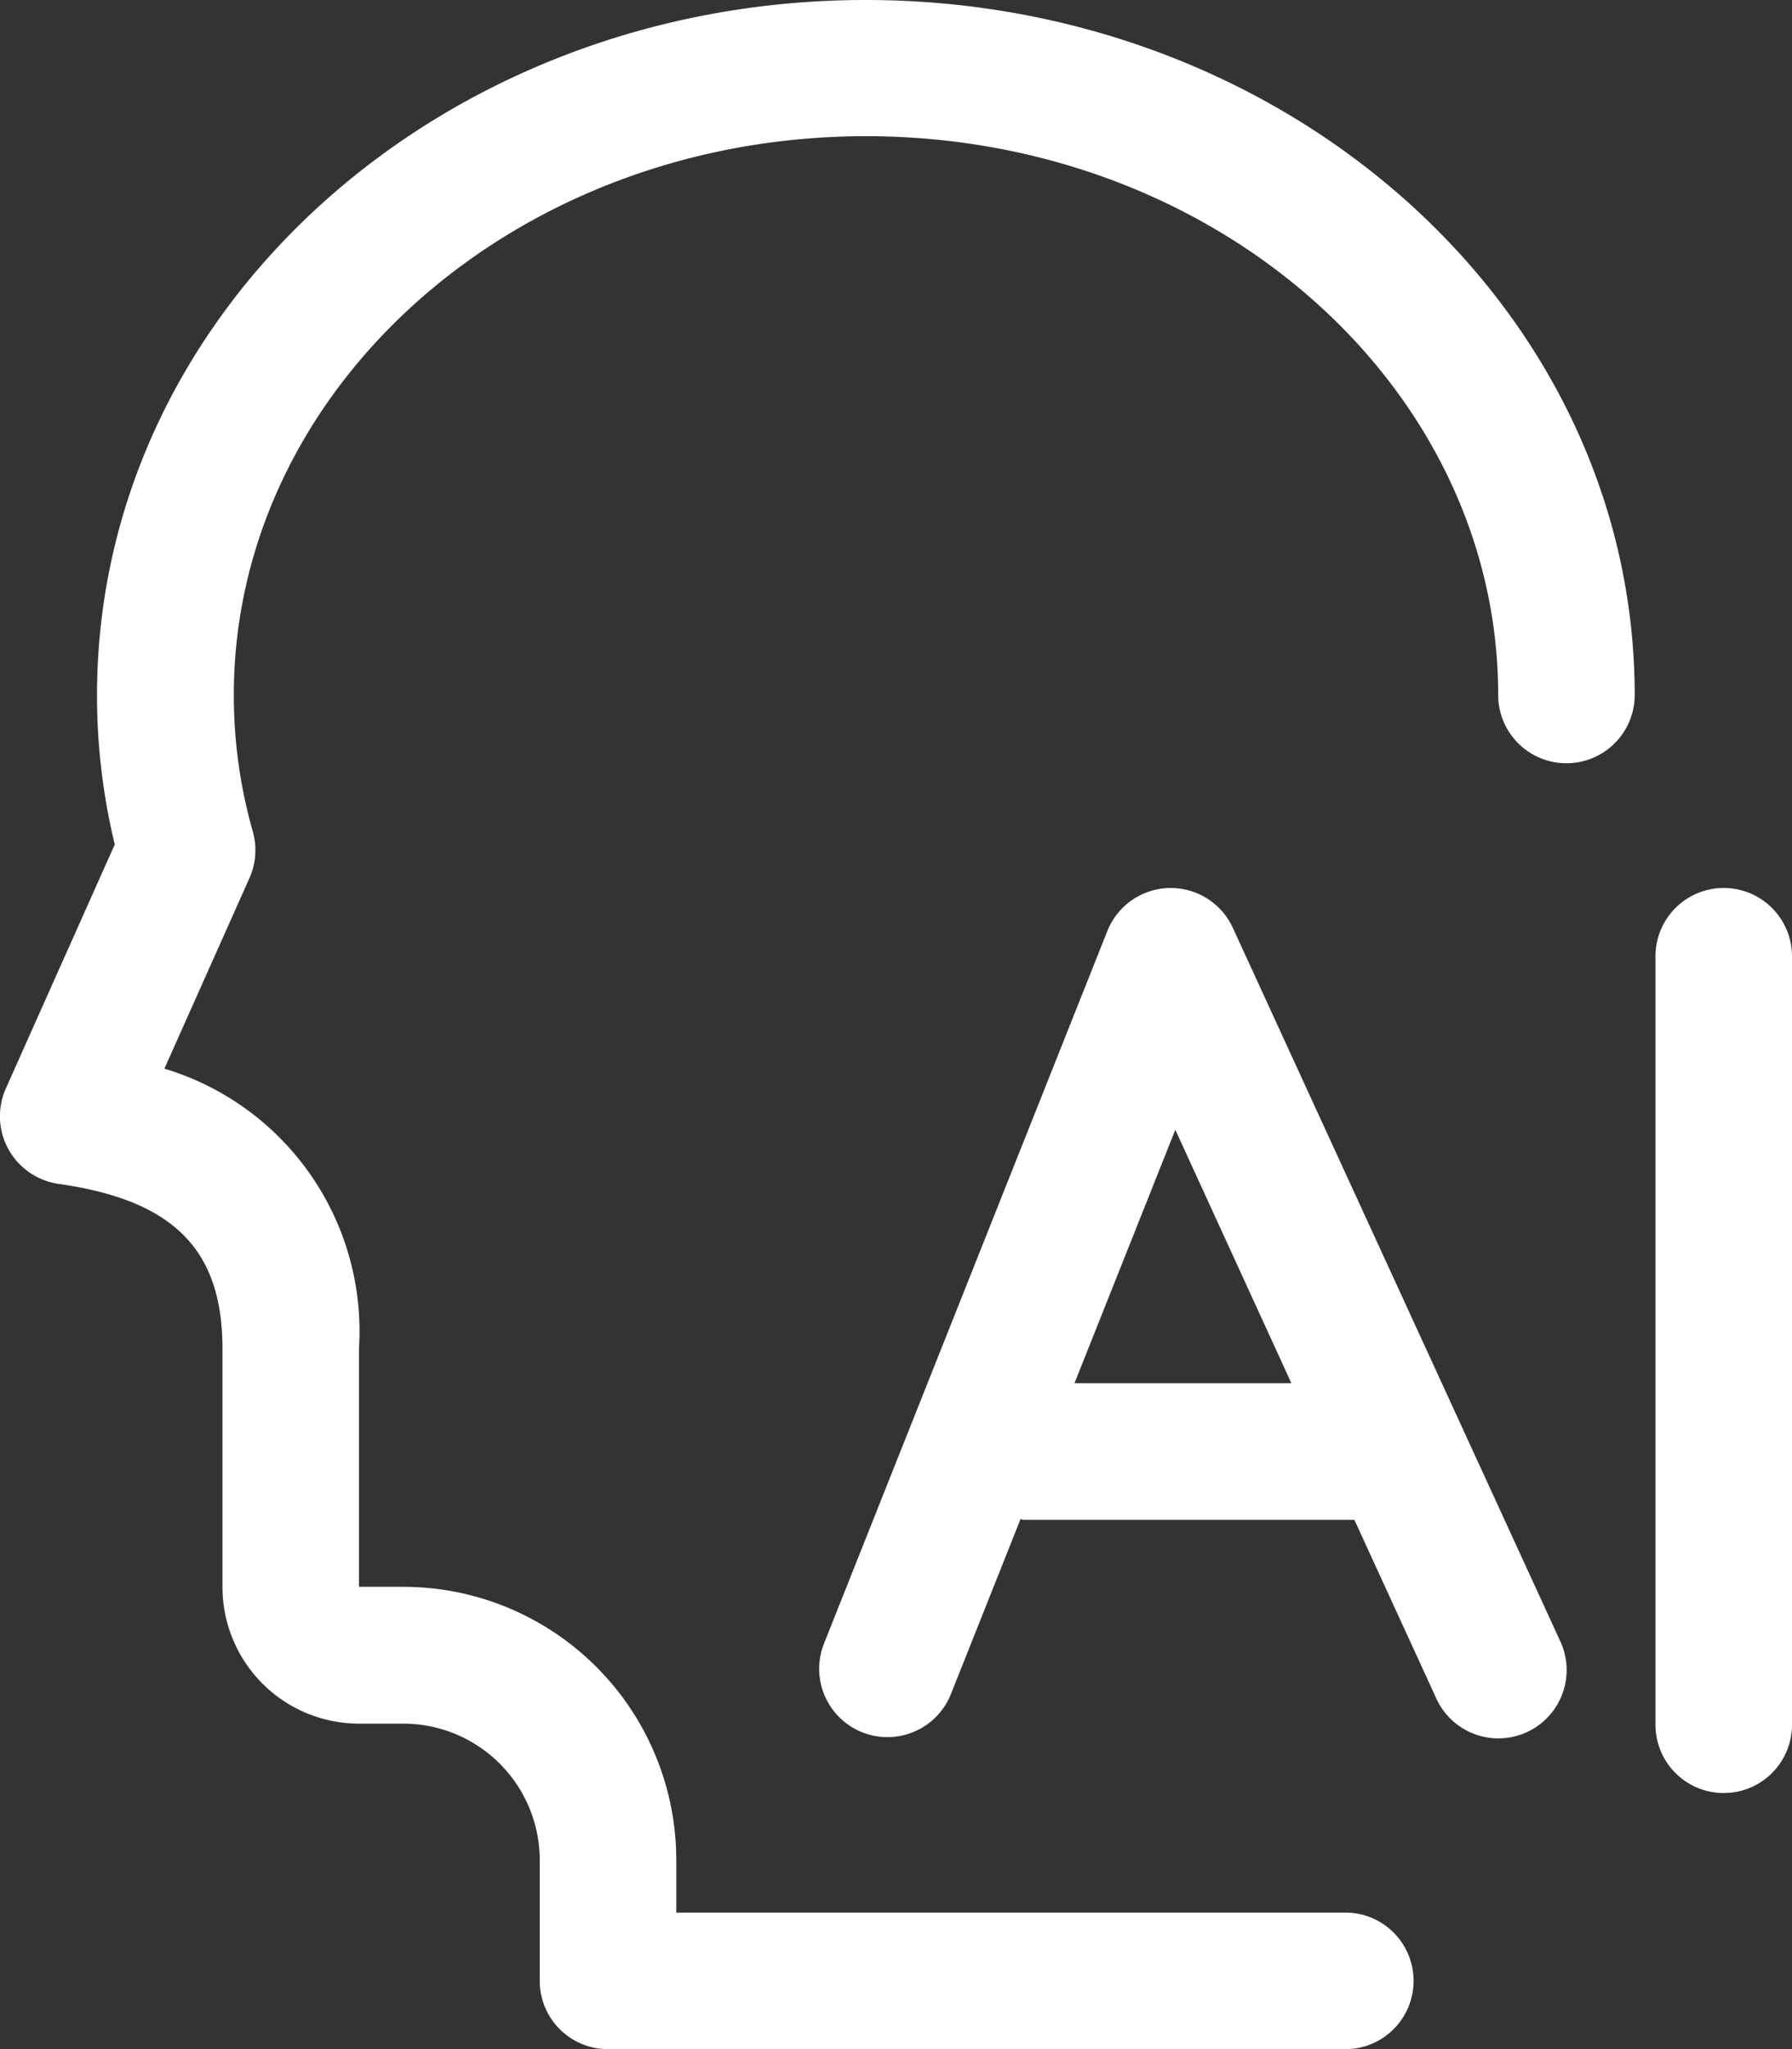 <svg xmlns="http://www.w3.org/2000/svg" width="26.249" height="30" viewBox="0 0 26.249 30">
  <rect x="0" y="0" width="26.249" height="30" fill="#333333" stroke="none"/>
  <g id="so1-d2" transform="translate(-96.032 -32)">
    <path id="路径_3025" data-name="路径 3025" d="M108.713,32c-6.2,0-11.26,4.531-11.26,10.18a9.273,9.273,0,0,0,.26,2.183l-1.594,3.569a1,1,0,0,0,.772,1.4c1.7.242,2.4.974,2.4,2.416v3.486a2,2,0,0,0,2,2h.647a2,2,0,0,1,2,2V61a1,1,0,0,0,1,1h10.8a1,1,0,1,0,0-2h-9.8v-.769a4,4,0,0,0-4-4h-.648V51.745a4.013,4.013,0,0,0-2.85-4.1l1.246-2.79a1,1,0,0,0,.049-.681,7.284,7.284,0,0,1-.278-2c0-4.491,4.123-8.18,9.26-8.18s9.26,3.688,9.26,8.18a1,1,0,1,0,2,0C119.973,36.531,114.908,32,108.713,32Zm12.568,13a1,1,0,0,0-1,1V57.25a1,1,0,0,0,2,0V46A1,1,0,0,0,121.281,45Z" transform="translate(0)" fill="#fff"/>
    <path id="路径_3026" data-name="路径 3026" d="M486.053,448.592a1,1,0,0,0-1.838.048l-4.15,10.43a1,1,0,0,0,1.859.74l1.019-2.56c.018,0,.034.01.052.01h4.839l1.193,2.6a1,1,0,1,0,1.817-.835Zm-2.319,6.667,1.477-3.71,1.7,3.71Z" transform="translate(-371.963 -403.009)" fill="#fff"/>
  </g>
</svg>
